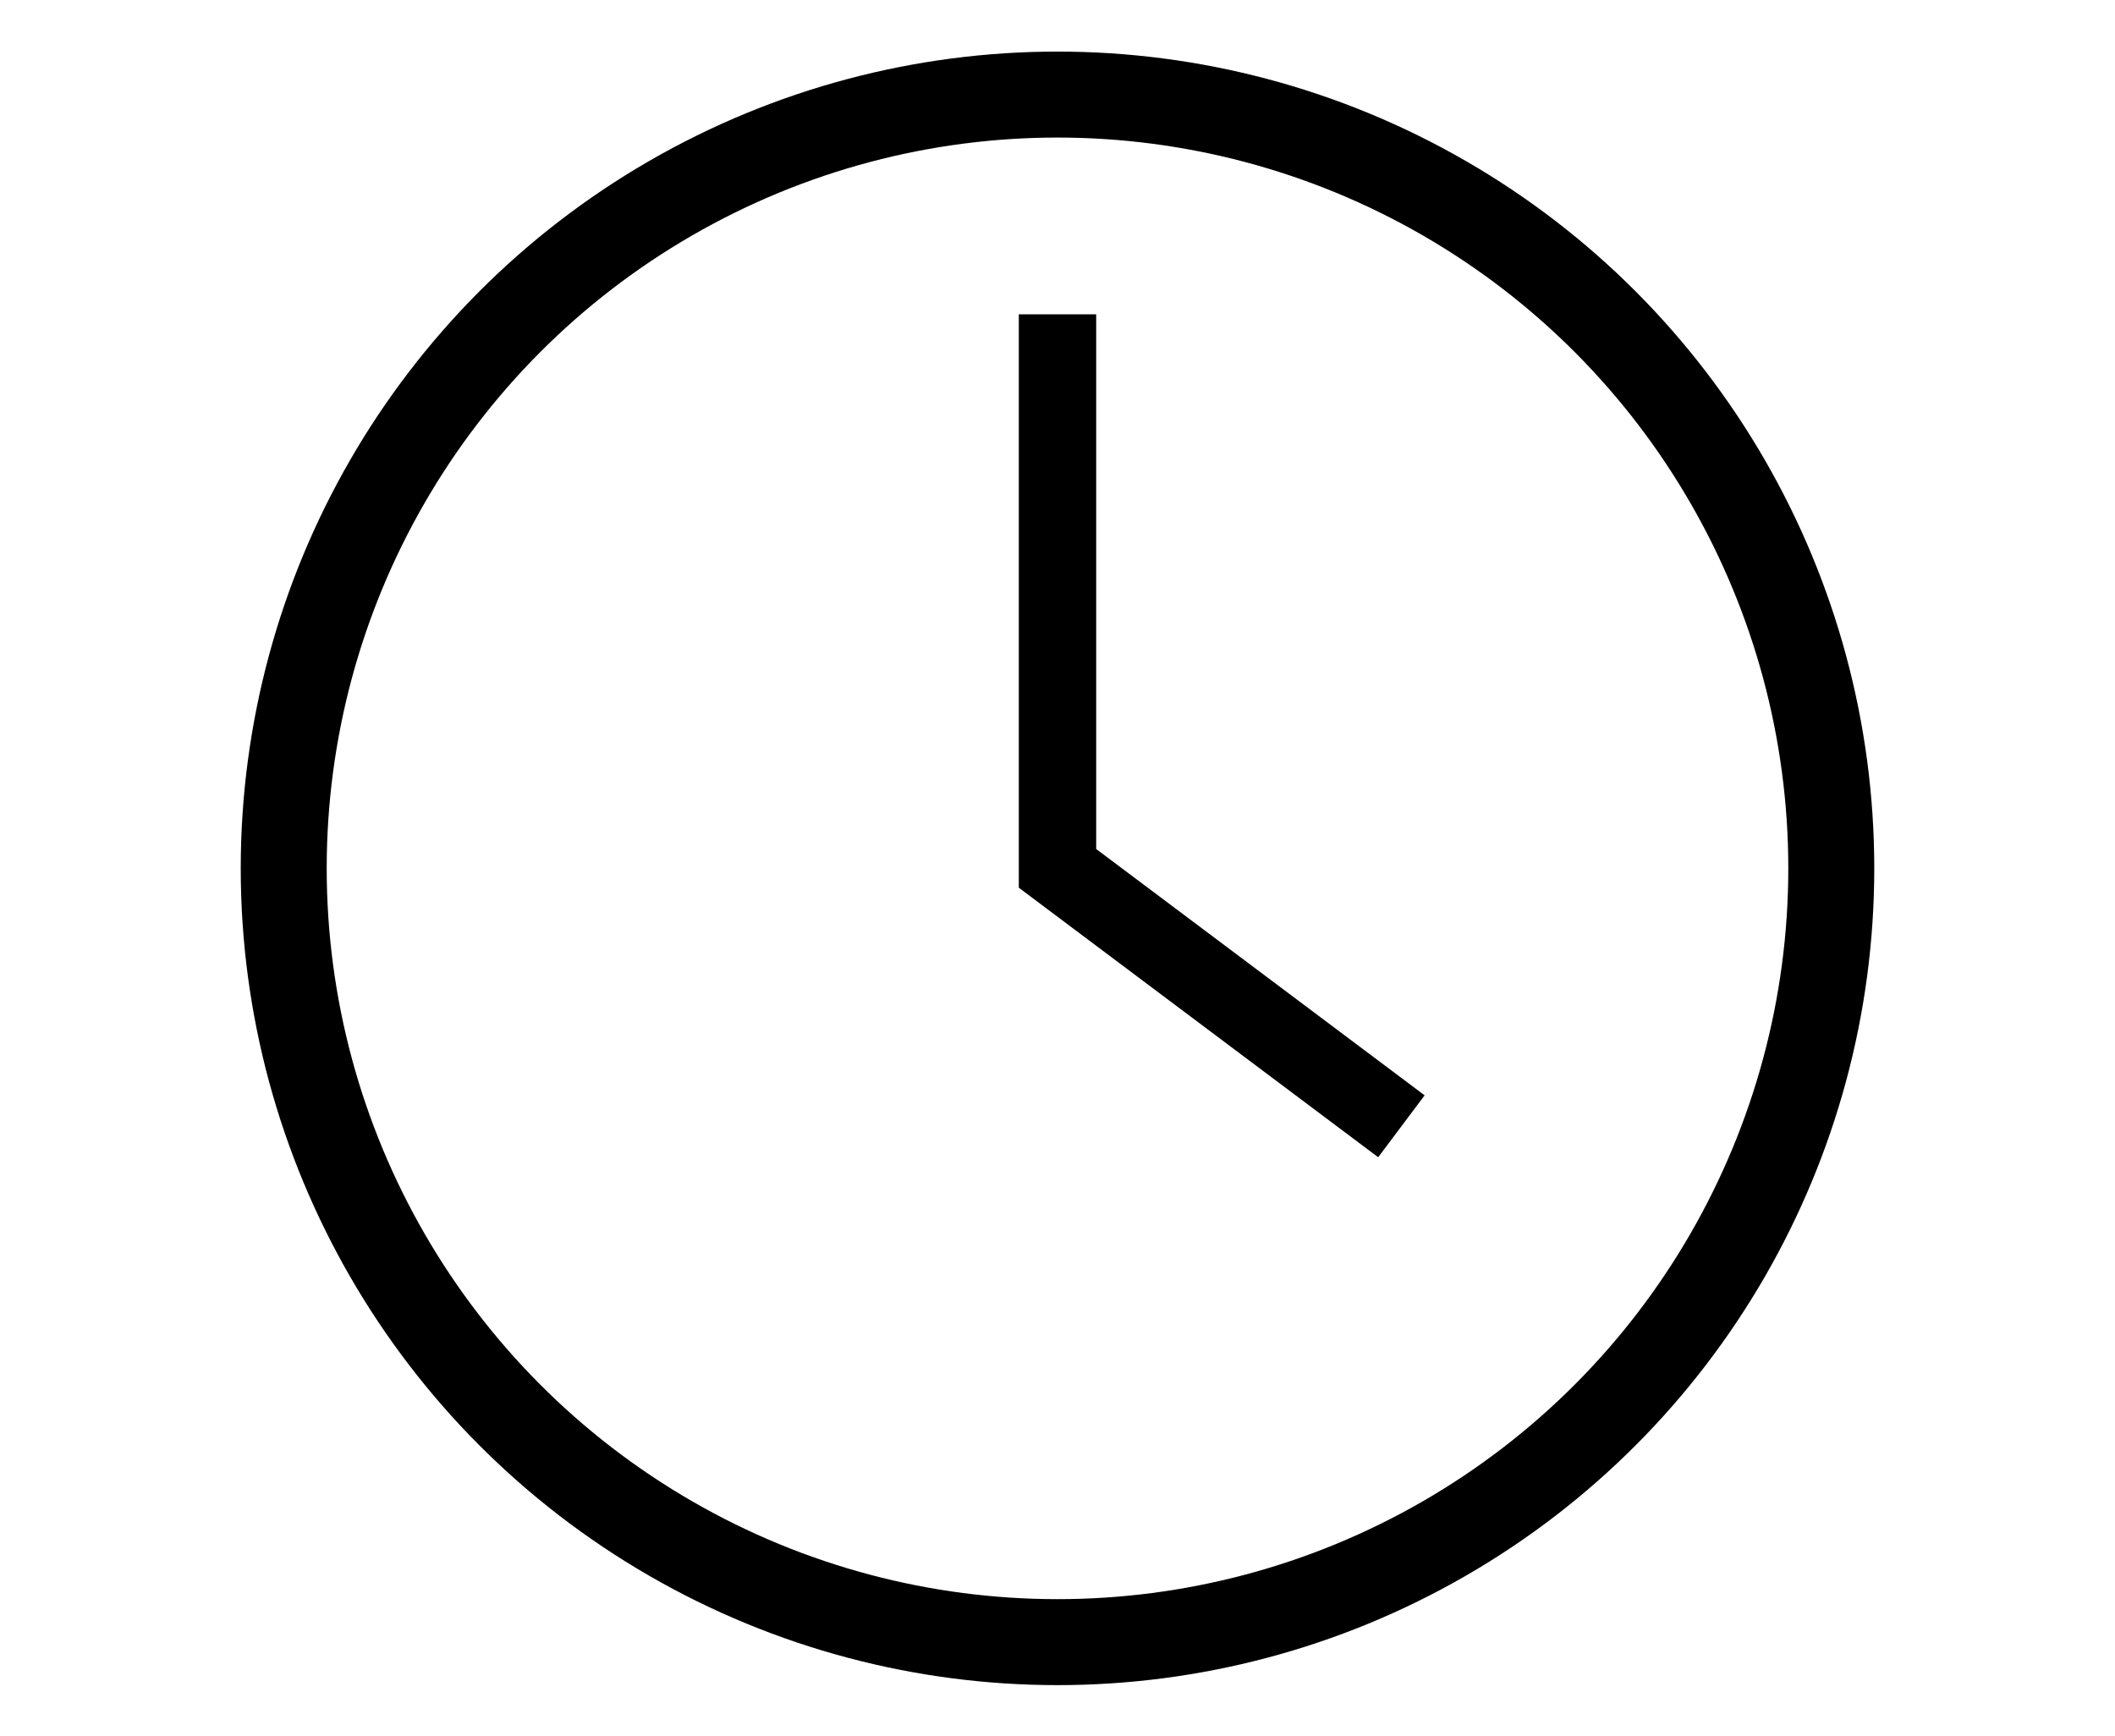 <?xml version="1.0" encoding="UTF-8"?><svg id="_レイヤー_2" xmlns="http://www.w3.org/2000/svg" width="22.14" height="18.17" viewBox="0 0 22.14 18.17"><defs><style>.cls-1{stroke-width:0px;}.cls-1,.cls-2,.cls-3{fill:none;}.cls-2{stroke-width:.9px;}.cls-2,.cls-3{stroke:#000;stroke-miterlimit:10;}.cls-3{stroke-width:.81px;}</style></defs><g id="home"><circle class="cls-2" cx="11.07" cy="9.09" r="8.1"/><polyline class="cls-3" points="11.07 3.29 11.07 9.09 14.67 11.79"/><rect class="cls-1" x=".07" y=".09" width="22" height="18" transform="translate(-.07 .09) rotate(-.45)"/></g></svg>